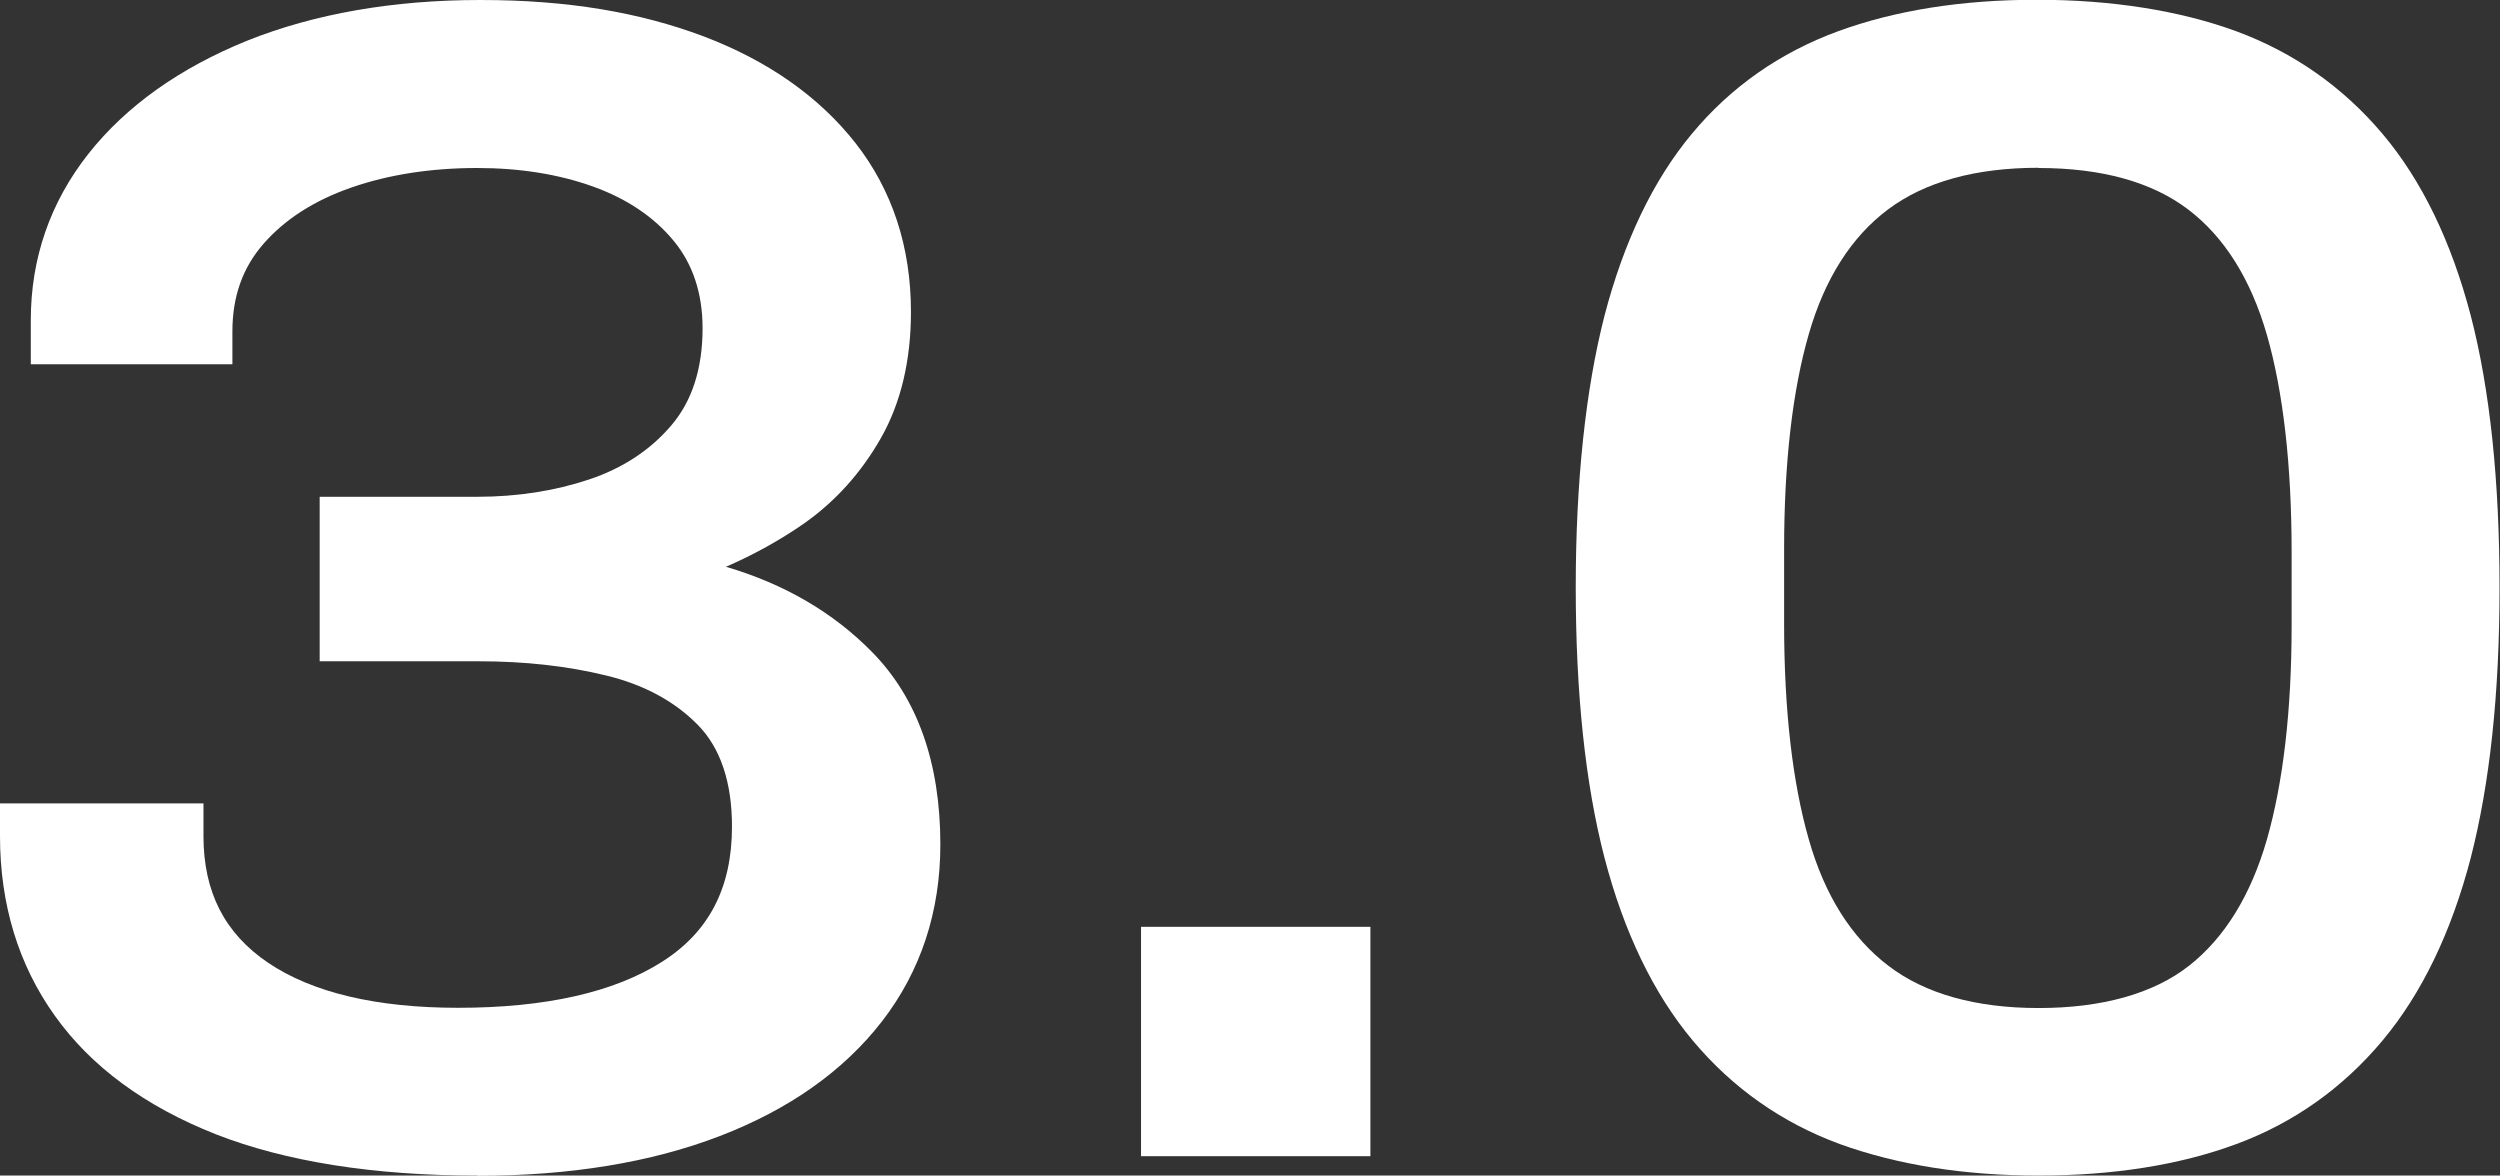 <?xml version="1.0" encoding="UTF-8"?>
<svg id="_圖層_2" data-name="圖層 2" xmlns="http://www.w3.org/2000/svg" width="107.14" height="50.38" viewBox="0 0 107.14 50.38">
  <rect x="0" y="0" width="107.14" height="50.38" fill="#333333" stroke="none"/>
  <g id="_圖層_1-2" data-name="圖層 1">
    <g fill="#fff">
      <path d="m20.46,50.38c-4.45,0-8.22-.6-11.21-1.77-3.02-1.19-5.35-2.9-6.9-5.08-1.56-2.18-2.35-4.77-2.35-7.7v-1.4h8.72v1.4c0,2.4.91,4.17,2.77,5.43,1.9,1.28,4.64,1.93,8.14,1.93,3.74,0,6.68-.66,8.74-1.97,2.02-1.28,3-3.18,3-5.8,0-1.89-.49-3.36-1.46-4.35-1-1.02-2.32-1.73-3.93-2.12-1.67-.41-3.5-.61-5.45-.61h-6.83v-7.05h6.76c1.7,0,3.31-.25,4.78-.74,1.44-.48,2.63-1.26,3.53-2.32.89-1.04,1.34-2.44,1.34-4.16,0-1.5-.42-2.76-1.24-3.75-.84-1.02-2-1.8-3.44-2.32-1.47-.53-3.14-.8-4.98-.8-1.97,0-3.79.28-5.4.84-1.58.55-2.84,1.36-3.75,2.4-.9,1.03-1.34,2.26-1.34,3.77v1.4H1.32v-1.89c0-2.65.83-5.05,2.47-7.13,1.62-2.05,3.92-3.68,6.81-4.85,2.88-1.15,6.24-1.74,9.99-1.74s6.83.53,9.57,1.56c2.76,1.05,4.95,2.59,6.51,4.58,1.57,2.01,2.37,4.44,2.37,7.23,0,2.07-.43,3.89-1.28,5.39-.85,1.5-1.96,2.73-3.31,3.68-1.04.72-2.16,1.34-3.34,1.85,2.49.73,4.59,1.95,6.26,3.65,1.94,1.97,2.93,4.74,2.93,8.25,0,2.88-.84,5.43-2.5,7.58-1.65,2.13-3.99,3.78-6.96,4.92-2.94,1.13-6.43,1.7-10.37,1.7Z"/>
      <path d="m20.46,49.88c-4.41,0-8.08-.58-11.02-1.74-2.95-1.16-5.17-2.79-6.68-4.9-1.51-2.11-2.26-4.58-2.26-7.41v-.9h7.72v.9c0,2.55,1,4.5,2.99,5.84,1.99,1.35,4.8,2.02,8.42,2.02,3.85,0,6.85-.68,9.01-2.05,2.16-1.37,3.23-3.44,3.23-6.23,0-2.04-.53-3.61-1.6-4.7-1.07-1.09-2.46-1.84-4.17-2.26-1.72-.42-3.57-.63-5.56-.63h-6.33v-6.05h6.26c1.76,0,3.41-.25,4.94-.77,1.53-.51,2.78-1.33,3.76-2.47.97-1.14,1.46-2.63,1.46-4.49,0-1.62-.45-2.98-1.36-4.07-.9-1.09-2.12-1.91-3.65-2.47-1.53-.56-3.25-.83-5.15-.83-2.04,0-3.9.29-5.56.87-1.67.58-2.99,1.43-3.96,2.54s-1.46,2.48-1.46,4.1v.9H1.82v-1.39c0-2.55.79-4.82,2.37-6.82,1.58-1.99,3.78-3.56,6.61-4.7,2.83-1.14,6.1-1.7,9.81-1.7s6.7.51,9.39,1.53c2.69,1.02,4.79,2.49,6.29,4.42,1.51,1.92,2.26,4.23,2.26,6.92,0,1.99-.41,3.71-1.22,5.15-.81,1.44-1.87,2.61-3.17,3.51-1.3.9-2.71,1.63-4.24,2.19v.28c2.88.65,5.24,1.91,7.09,3.79s2.78,4.51,2.78,7.89c0,2.78-.8,5.21-2.4,7.27-1.6,2.06-3.85,3.65-6.75,4.76-2.9,1.11-6.29,1.67-10.19,1.67Z"/>
      <rect x="48.9" y="39.72" width="9.83" height="9.83"/>
      <path d="m49.4,49.05v-8.83h8.83v8.83h-8.83Z"/>
      <path d="m87.37,50.38c-3.2,0-6.06-.46-8.52-1.35-2.48-.91-4.6-2.4-6.3-4.43-1.69-2.02-2.96-4.66-3.79-7.85-.82-3.16-1.23-7.05-1.23-11.57s.42-8.48,1.23-11.64c.83-3.19,2.09-5.82,3.75-7.81,1.67-2.01,3.78-3.48,6.26-4.39,2.46-.9,5.32-1.35,8.52-1.35s6.12.46,8.55,1.35c2.46.91,4.56,2.38,6.26,4.39,1.69,2,2.96,4.63,3.79,7.81.82,3.16,1.23,7.07,1.23,11.64s-.42,8.41-1.23,11.57c-.83,3.19-2.1,5.83-3.79,7.85-1.7,2.03-3.8,3.52-6.26,4.43-2.43.9-5.29,1.35-8.49,1.35Zm0-43.19c-2.71,0-4.87.6-6.45,1.78s-2.72,2.98-3.4,5.34c-.7,2.42-1.06,5.52-1.06,9.22v3.2c0,3.7.36,6.81,1.06,9.25.68,2.39,1.83,4.21,3.41,5.41,1.57,1.2,3.74,1.81,6.44,1.81s4.91-.61,6.44-1.81c1.53-1.2,2.65-3.02,3.34-5.41.7-2.45,1.06-5.54,1.06-9.18v-3.13c0-3.74-.36-6.88-1.06-9.32-.69-2.39-1.82-4.19-3.37-5.37-1.55-1.18-3.71-1.78-6.41-1.78Z"/>
      <path d="m87.37,49.88c-3.15,0-5.94-.44-8.35-1.32-2.41-.88-4.44-2.31-6.09-4.28-1.65-1.97-2.88-4.52-3.69-7.65s-1.22-6.94-1.22-11.44.41-8.38,1.22-11.51,2.03-5.67,3.65-7.62c1.62-1.95,3.64-3.36,6.05-4.24,2.41-.88,5.19-1.32,8.35-1.32s5.99.44,8.38,1.32c2.39.88,4.4,2.3,6.05,4.24,1.65,1.95,2.88,4.49,3.69,7.62s1.22,6.97,1.22,11.51-.41,8.31-1.22,11.44-2.04,5.68-3.69,7.65c-1.65,1.97-3.66,3.4-6.05,4.28-2.39.88-5.16,1.32-8.31,1.32Zm0-6.19c2.88,0,5.12-.64,6.75-1.91,1.62-1.27,2.79-3.17,3.51-5.67.72-2.5,1.08-5.61,1.08-9.32v-3.13c0-3.8-.36-6.96-1.08-9.46-.72-2.5-1.9-4.38-3.55-5.63-1.65-1.25-3.88-1.88-6.71-1.88s-5.08.63-6.75,1.88c-1.67,1.25-2.86,3.12-3.58,5.6-.72,2.48-1.08,5.6-1.08,9.35v3.2c0,3.76.36,6.89,1.08,9.39.72,2.5,1.91,4.39,3.58,5.67,1.67,1.28,3.92,1.91,6.75,1.91Z"/>
    </g>
  </g>
</svg>